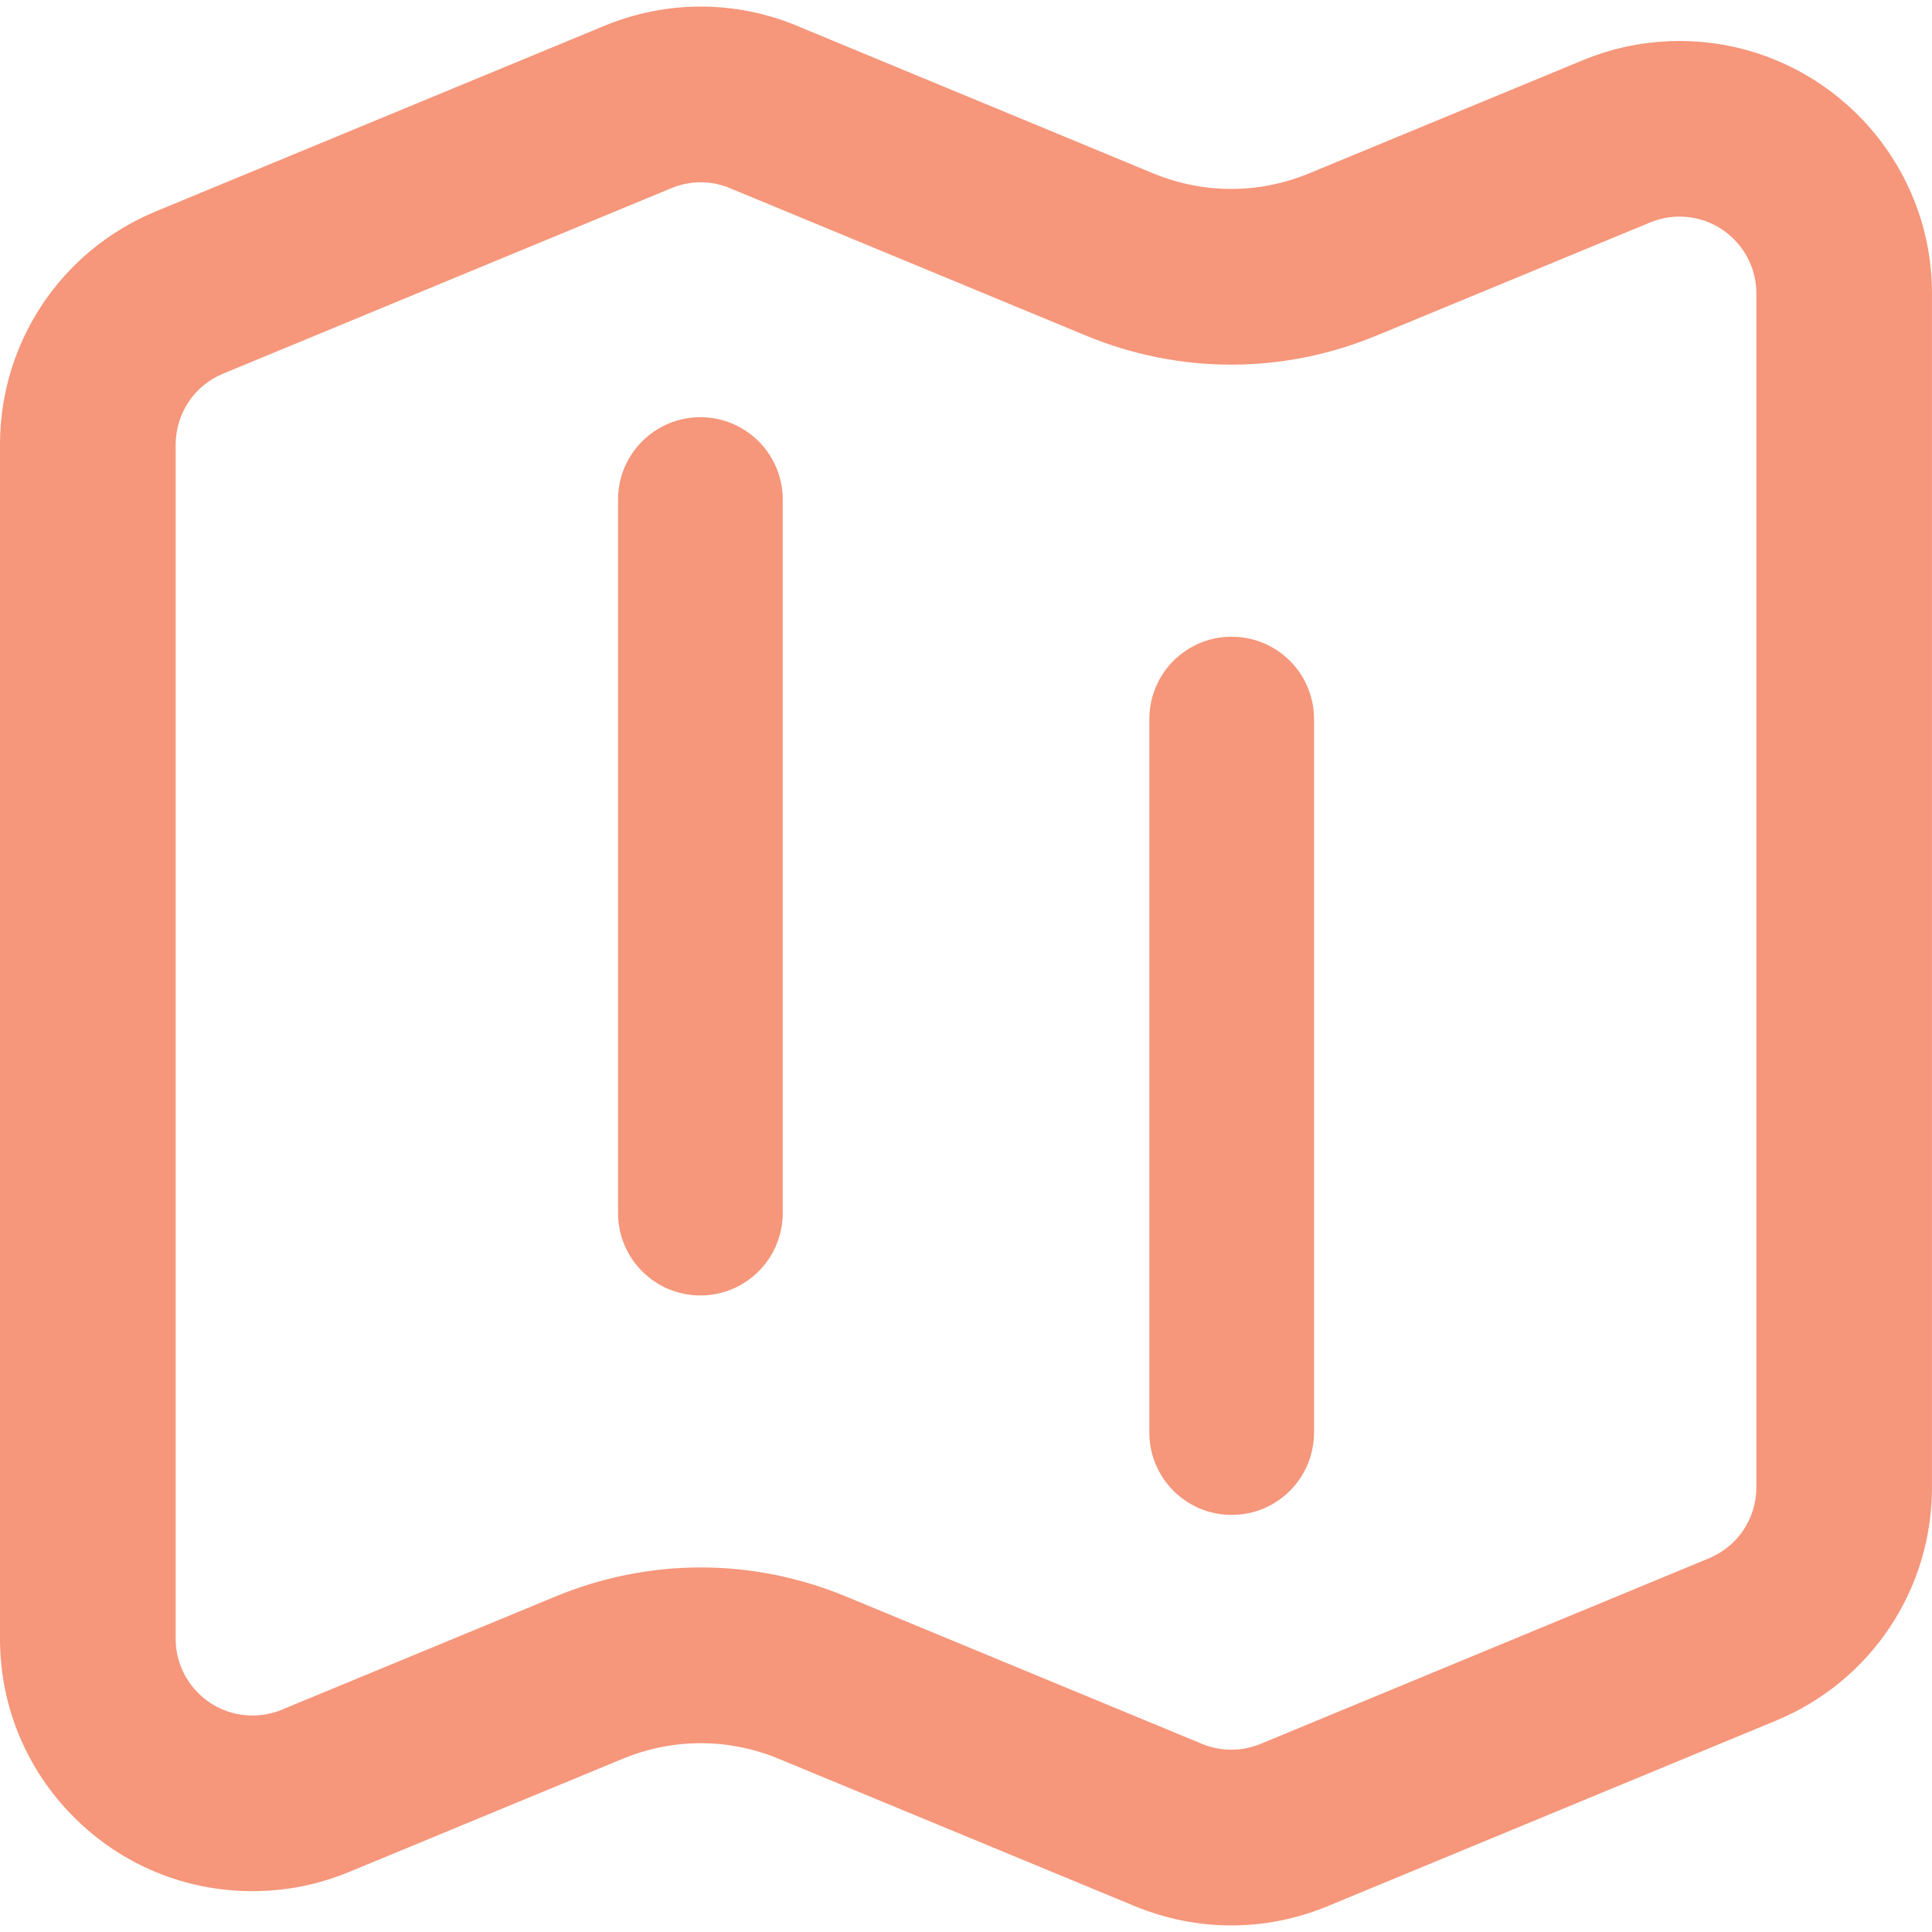 <?xml version="1.0" encoding="UTF-8"?>
<svg id="Layer_1" data-name="Layer 1" xmlns="http://www.w3.org/2000/svg" viewBox="0 0 500 500">
  <defs>
    <style>
      .cls-1 {
        fill: #f6967a;
      }
    </style>
  </defs>
  <path class="cls-1" d="M434.66,10.61h-.01c-8.6,0-16.99,1.67-24.95,4.95l-70.88,29.3c-13.03,5.39-27.39,5.38-40.42-.01L207.23,7.09c-.29-.14-.59-.27-.89-.39-16.11-6.67-33.86-6.67-49.97,0L40.32,54.71C15.82,64.86,0,88.57,0,115.08v309c0,17.45,6.8,33.86,19.14,46.21,12.34,12.34,28.75,19.14,46.2,19.14h0c8.62,0,17.02-1.67,24.98-4.96l70.81-29.29c13.03-5.39,27.39-5.39,40.42,0l92.14,38.13c8.05,3.32,16.5,4.99,24.95,4.99,8.46,0,16.92-1.66,24.97-4.99l115.96-47.99c24.57-10.14,40.44-33.87,40.42-60.43V75.94c0-36.03-29.32-65.33-65.34-65.33ZM454.55,384.9c0,8.09-4.82,15.31-12.33,18.41l-115.97,48c-4.9,2.02-10.29,2.02-15.18,0l-92.12-38.13c-12.12-5.02-24.86-7.53-37.6-7.53s-25.46,2.51-37.58,7.52l-70.82,29.29c-2.42,1-4.98,1.51-7.61,1.51h0c-5.31,0-10.31-2.07-14.06-5.83s-5.82-8.75-5.82-14.07V115.08c0-8.07,4.82-15.29,12.26-18.37l116.03-48.01c4.7-1.95,9.86-2.03,14.6-.24.2.09.4.18.61.26l92.06,38.12c24.23,10.04,50.93,10.04,75.17.03l70.88-29.3c2.42-1,4.97-1.51,7.59-1.51,10.97,0,19.89,8.92,19.89,19.88v308.95Z"/>
  <path class="cls-1" d="M181.26,107.97h-.02c-11.76.01-21.29,9.55-21.29,21.31v184.66h0c0,11.78,9.55,21.32,21.32,21.32,11.77,0,21.3-9.55,21.3-21.32v-184.66c0-11.77-9.54-21.31-21.31-21.31Z"/>
  <path class="cls-1" d="M318.75,164.78c-11.76,0-21.3,9.54-21.3,21.3v184.66c0,11.77,9.53,21.31,21.3,21.32,11.77,0,21.31-9.53,21.32-21.3h0v-184.67c0-11.77-9.55-21.31-21.32-21.3Z"/>
</svg>
